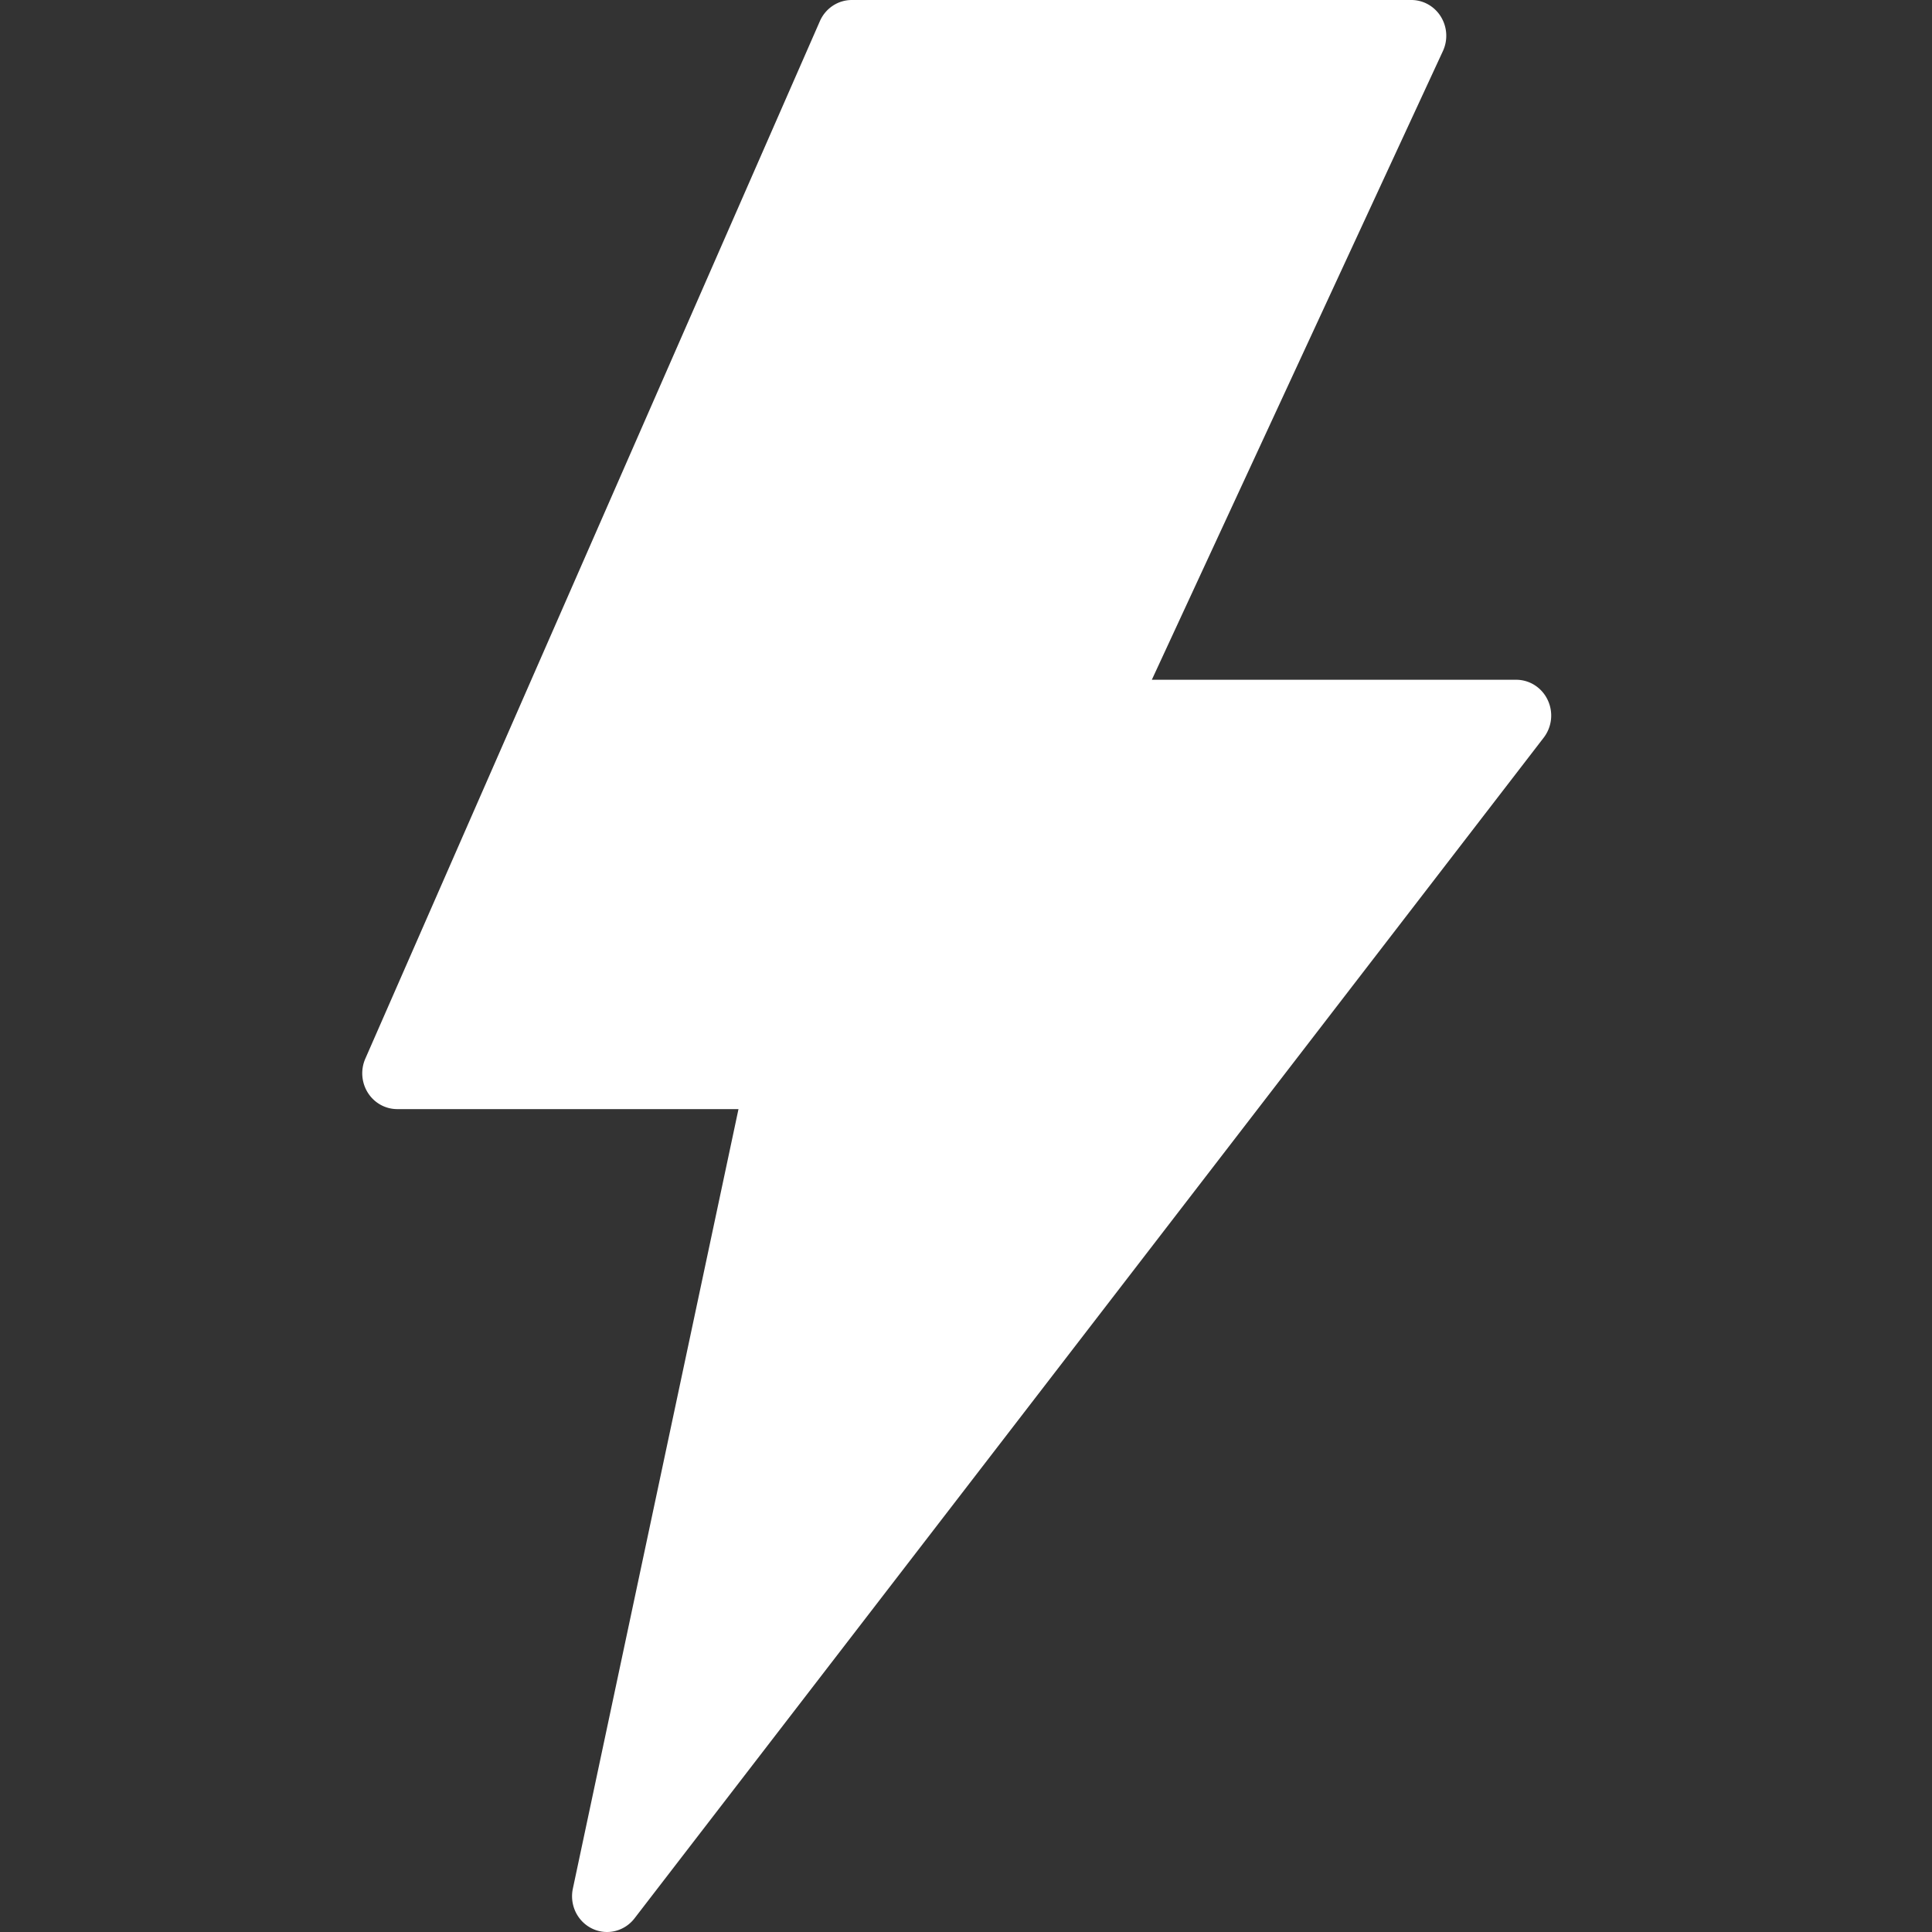 <svg xmlns="http://www.w3.org/2000/svg" width="128" height="128" fill="none"><rect width="100%" height="100%" fill="#333333" stroke="none"/><path fill="#fff" d="M102.537 46.372a2.351 2.351 0 0 0-.854-.974 2.283 2.283 0 0 0-1.231-.362h-24.14L95.596 3.384a2.415 2.415 0 0 0-.136-2.282 2.338 2.338 0 0 0-.84-.809A2.275 2.275 0 0 0 93.502 0H56.435c-.447 0-.885.132-1.26.38a2.357 2.357 0 0 0-.855 1.02L24.203 70.14a2.418 2.418 0 0 0 .17 2.259c.21.332.497.605.837.794.34.189.72.288 1.107.288h22.61l-10.973 51.643a2.418 2.418 0 0 0 .184 1.552c.232.481.616.868 1.09 1.097.474.229 1.01.287 1.52.164a2.32 2.32 0 0 0 1.29-.841l60.234-78.221a2.407 2.407 0 0 0 .265-2.503z"/></svg>